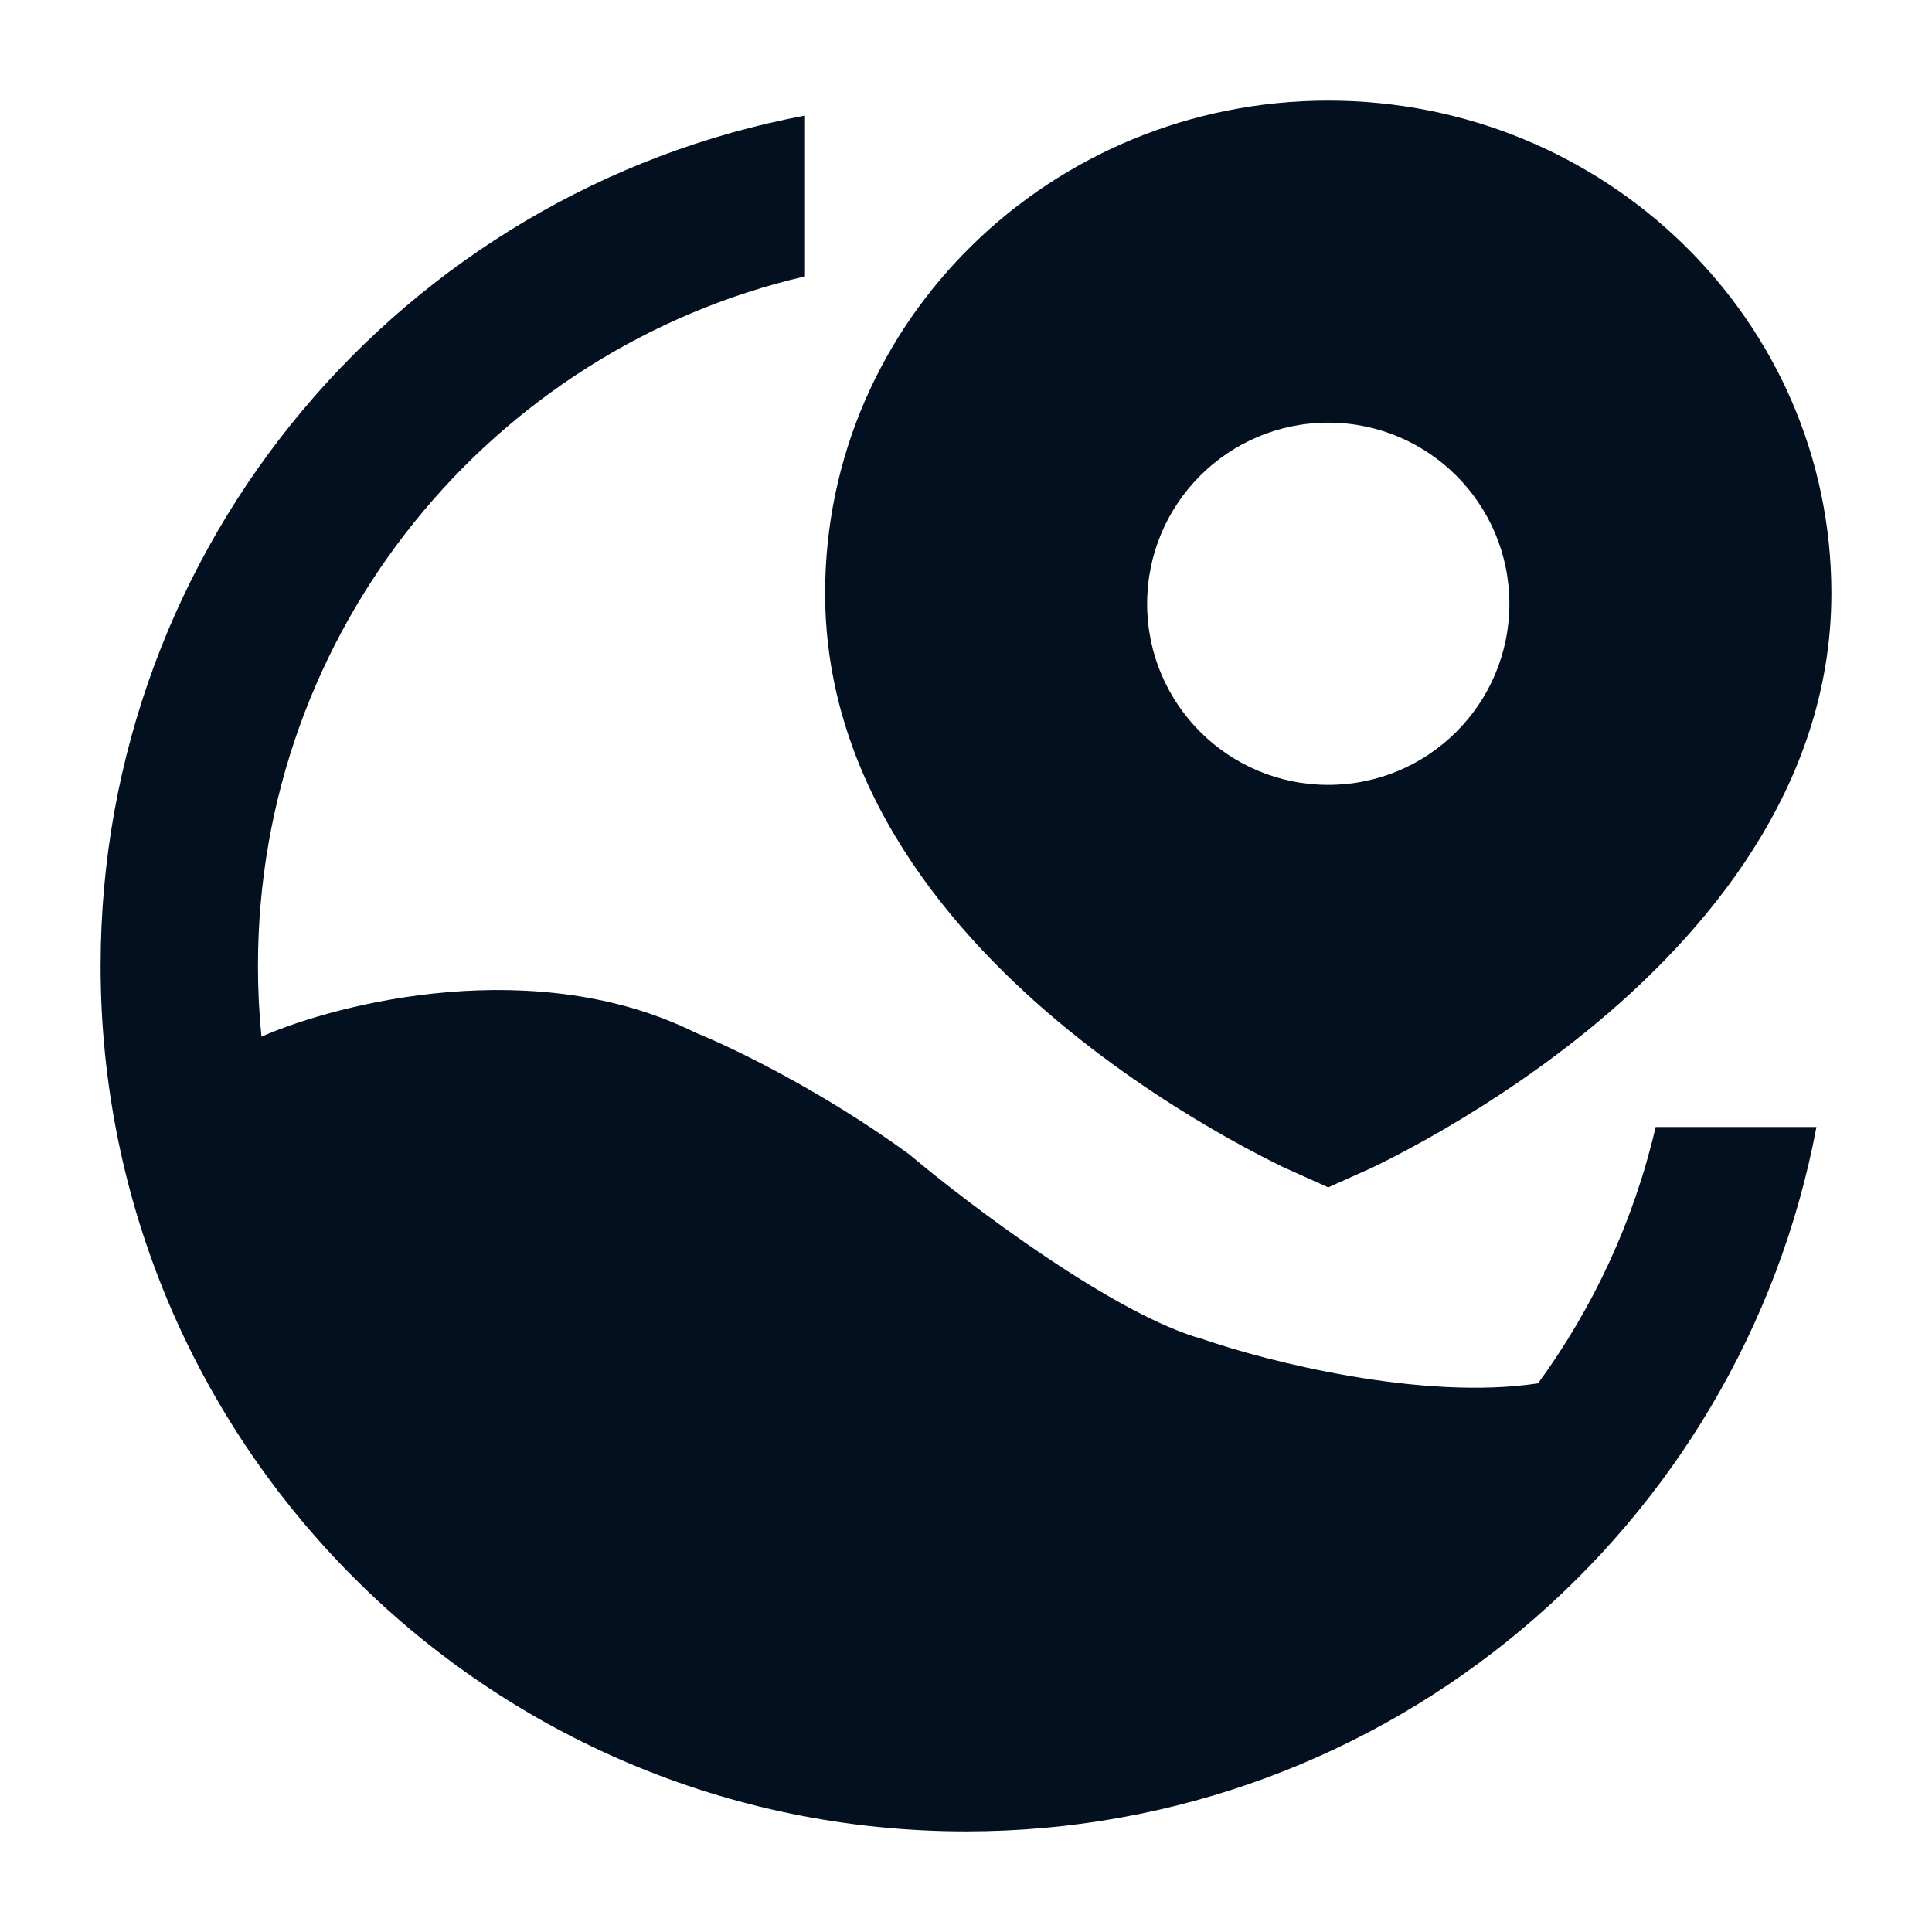 <svg width="48" height="48" viewBox="0 0 48 48" fill="none" xmlns="http://www.w3.org/2000/svg">
<path d="M6.409 24C6.409 24.592 6.438 25.177 6.496 25.755C8.442 24.902 13.325 23.69 17.286 25.659C18.2 26.027 20.426 27.102 22.584 28.675C24.116 29.964 27.725 32.687 29.898 33.275C31.471 33.822 35.335 34.806 38.212 34.369C39.582 32.493 40.591 30.336 41.134 28H45.129C43.254 37.962 34.507 45.5 24 45.5C12.126 45.5 2.5 35.874 2.5 24C2.5 13.492 10.037 4.746 20 2.871V6.866C12.212 8.677 6.409 15.66 6.409 24Z" fill="#02101F"/>
<path fill-rule="evenodd" clip-rule="evenodd" d="M30.545 28.296C31.088 28.6 31.543 28.832 31.866 28.99L33 29.5L34.134 28.99C34.457 28.832 34.912 28.6 35.455 28.296C36.539 27.688 37.99 26.783 39.45 25.595C42.314 23.263 45.5 19.597 45.5 14.739C45.5 7.954 39.877 2.5 33 2.5C26.122 2.5 20.5 7.954 20.5 14.739C20.5 19.597 23.686 23.263 26.55 25.595C28.01 26.783 29.461 27.688 30.545 28.296ZM33 19.5C30.515 19.5 28.5 17.486 28.5 15.001C28.5 12.515 30.515 10.501 33 10.501C35.485 10.501 37.5 12.515 37.5 15.001C37.5 17.486 35.485 19.5 33 19.5Z" fill="#02101F"/>
</svg>
